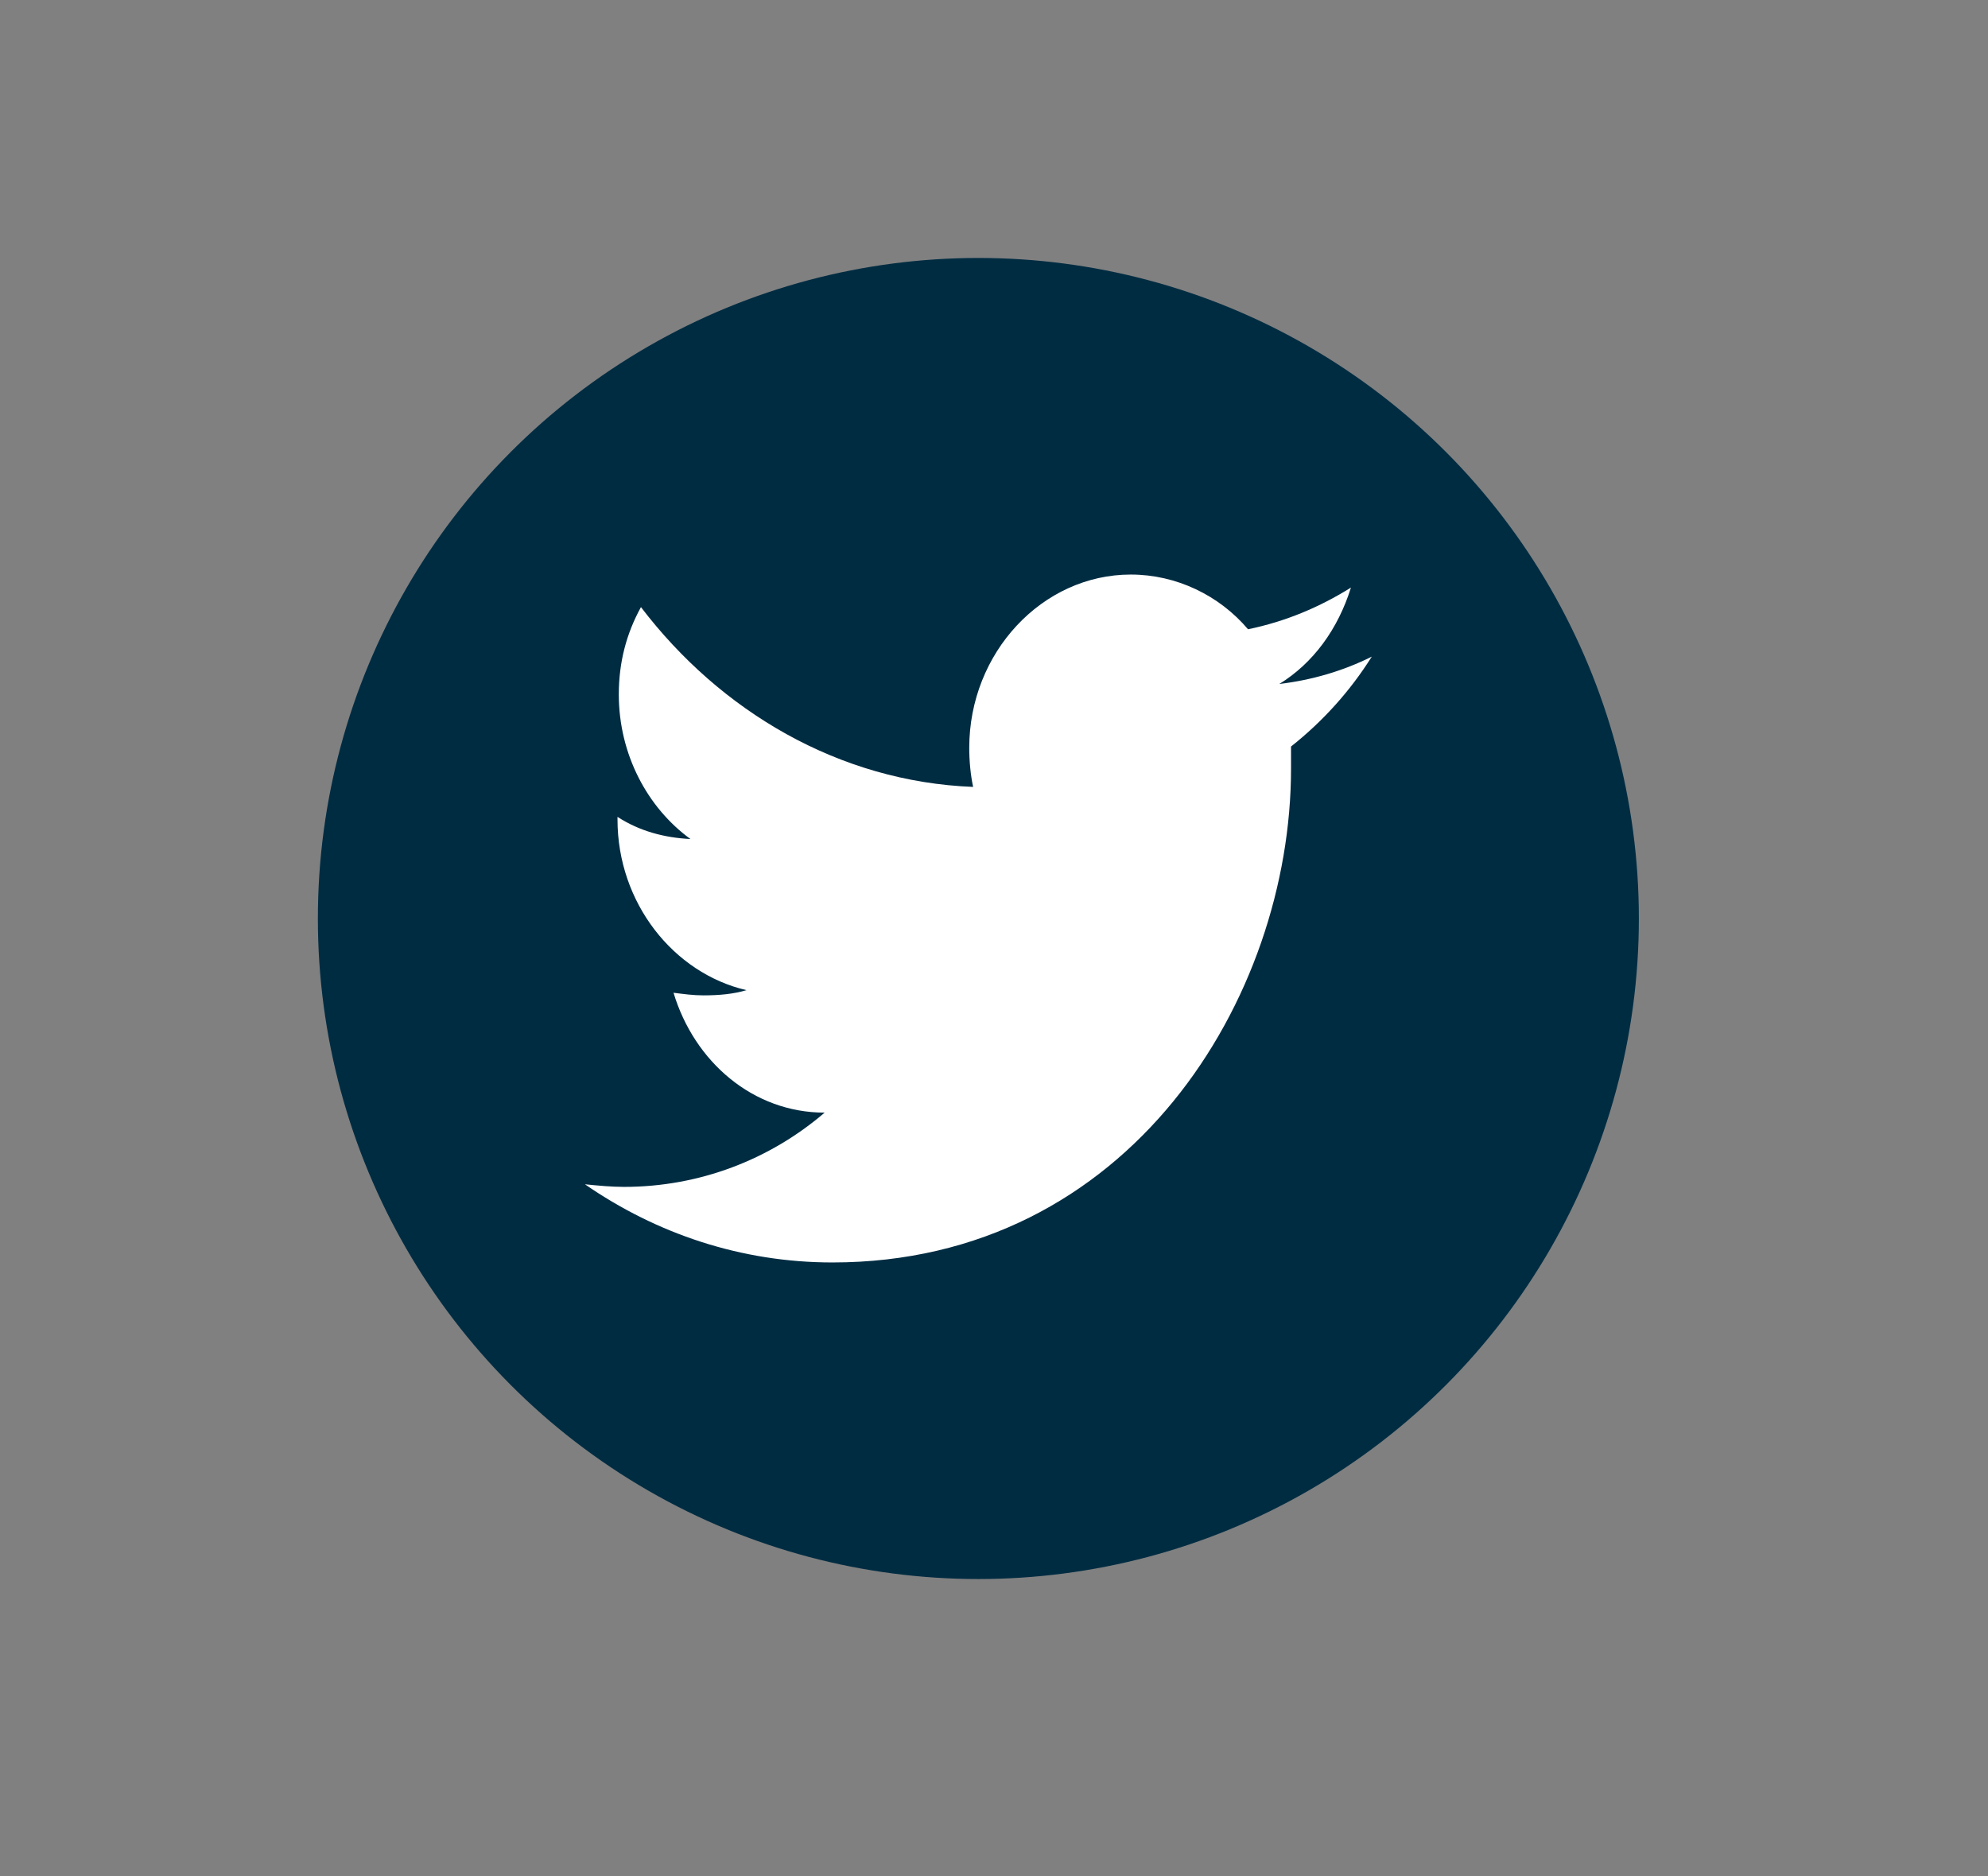 <?xml version="1.0" encoding="utf-8"?>
<!-- Generator: Adobe Illustrator 23.0.0, SVG Export Plug-In . SVG Version: 6.00 Build 0)  -->
<svg version="1.1" id="Layer_1" xmlns="http://www.w3.org/2000/svg" xmlns:xlink="http://www.w3.org/1999/xlink" x="0px" y="0px"
	 viewBox="0 0 152.6 144" style="enable-background:new 0 0 152.6 144;" xml:space="preserve">
<rect x="0" y="0" width="152.6" height="144" fill="#808080" stroke="none"/>
<style type="text/css">
	.st0{display:none;}
	.st1{display:inline;}
	.st2{fill:#FFFFFF;}
	.st3{fill:#002C42;}
</style>
<g id="Calque_3" class="st0">
	<g class="st1">
		<circle cx="75.1" cy="70.5" r="50.7"/>
		<path class="st2" d="M80.3,58.2v-7.3c0-2.7,1.8-3.4,3.1-3.4c1.3,0,7.8,0,7.8,0v-12H80.4c-12,0-14.7,8.9-14.7,14.7v8h-6.9v12.4h6.9
			c0,15.9,0,35,0,35h14.5c0,0,0-19.3,0-35H90l1.3-12.4C91.3,58.2,80.3,58.2,80.3,58.2z"/>
	</g>
</g>
<g id="Calque_3_-_copie">
	<g>
		<circle class="st3" cx="75.1" cy="70.5" r="50.7"/>
		<path class="st2" d="M105.3,50.4c-2.2,1.1-4.6,1.8-7.1,2.1c2.6-1.6,4.5-4.2,5.5-7.4c-2.4,1.5-5,2.6-7.9,3.2
			c-2.2-2.6-5.5-4.2-9-4.2c-6.8,0-12.4,6-12.4,13.3c0,1,0.1,2.1,0.3,3C64.4,60,55.3,54.6,49.2,46.6c-1.1,2-1.7,4.2-1.7,6.7
			c0,4.6,2.2,8.7,5.5,11.1c-2-0.1-3.9-0.6-5.6-1.7c0,0.1,0,0.1,0,0.2c0,6.4,4.3,11.8,9.9,13.1c-1,0.3-2.1,0.4-3.3,0.4
			c-0.8,0-1.5-0.1-2.3-0.2c1.6,5.3,6.1,9.2,11.6,9.2c-4.2,3.6-9.6,5.7-15.4,5.7c-1,0-2-0.1-3-0.2c5.5,3.8,12,6,19,6
			c22.8,0,35.2-20.3,35.2-37.9c0-0.6,0-1.1,0-1.7C101.5,55.4,103.6,53.1,105.3,50.4z"/>
	</g>
</g>
<g id="Calque_3_-_copie_2" class="st0">
	<g class="st1">
		<circle cx="75.1" cy="70.5" r="50.7"/>
		<g>
			<rect x="47" y="60.8" class="st2" width="11.5" height="37"/>
			<path class="st2" d="M90.1,60.4c-6.6,0-10.8,3.6-11.5,6.2v-5.8h-13c0.2,3.1,0,37,0,37h13v-20c0-1.1-0.1-2.2,0.3-3
				c0.9-2.2,2.8-4.5,6.3-4.5c4.5,0,6.6,3.4,6.6,8.4v19.1h13.1V77.2C104.8,65.7,98.3,60.4,90.1,60.4z"/>
			<path class="st2" d="M52.6,43.3c-4.3,0-7.1,2.8-7.1,6.4c0,3.6,2.7,6.4,6.9,6.4h0.1c4.3,0,7-2.8,7-6.4
				C59.4,46.1,56.8,43.3,52.6,43.3z"/>
		</g>
	</g>
</g>
<g id="Calque_3_-_copie_3" class="st0">
	<g class="st1">
		<circle cx="75.1" cy="70.5" r="50.7"/>
		<path class="st2" d="M104.2,56.3c0-0.2-0.1-0.5-0.1-0.7c0-0.1-0.1-0.2-0.1-0.3c-0.8-2.3-2.9-3.9-5.5-3.9h0.4
			c0,0-10.2-1.5-23.8-1.6c-13.6,0.1-23.8,1.6-23.8,1.6h0.4c-2.5,0-4.7,1.6-5.5,3.9c0,0.1-0.1,0.2-0.1,0.3C46,55.8,46,56,46,56.3
			c-0.4,2.6-1,7.9-1,14.3c0.1,6.3,0.7,11.6,1,14.3c0,0.2,0.1,0.5,0.1,0.7c0,0.1,0.1,0.2,0.1,0.3c0.8,2.3,2.9,3.9,5.5,3.9h-0.4
			c0,0,10.2,1.5,23.8,1.6c13.6-0.1,23.8-1.6,23.8-1.6h-0.4c2.5,0,4.7-1.6,5.5-3.9c0-0.1,0.1-0.2,0.1-0.3c0.1-0.2,0.1-0.4,0.1-0.7
			c0.4-2.7,1-7.9,1-14.3C105.2,64.2,104.6,58.9,104.2,56.3z M84.1,71.8l-12.2,8.8c-0.3,0.2-0.6,0.3-0.9,0.3c-0.2,0-0.5-0.1-0.7-0.2
			c-0.5-0.3-0.8-0.8-0.8-1.3V61.8c0-0.6,0.3-1.1,0.8-1.3s1.1-0.2,1.5,0.1L84,69.4c0.4,0.3,0.6,0.7,0.6,1.2
			C84.7,71.1,84.4,71.5,84.1,71.8z"/>
	</g>
</g>
<g id="Calque_3_-_copie_4" class="st0">
	<g class="st1">
		<circle cx="75.1" cy="70.5" r="50.7"/>
		<g>
			<path class="st2" d="M76.8,74.7c-1.5-1.1-4.5-3.7-4.5-5.3c0-1.8,0.5-2.7,3.3-4.9c2.8-2.2,4.8-5.3,4.8-8.9c0-4.3-1.9-8.5-5.5-9.8
				h5.4l3.8-2.8h-17c-7.6,0-14.8,5.8-14.8,12.5c0,6.8,5.2,12.4,13,12.4c0.5,0,1.1,0,1.6,0c-0.5,1-0.9,2.1-0.9,3.2
				c0,1.9,1,3.4,2.3,4.7c-1,0-1.9,0-3,0c-9.5,0-16.7,6-16.7,12.3c0,6.2,8,10,17.4,10c10.8,0,16.7-6.1,16.7-12.3
				C82.8,80.8,81.4,77.9,76.8,74.7z M67.8,66.2c-4.4-0.1-8.6-4.9-9.3-10.7c-0.8-5.8,2.2-10.2,6.6-10c4.4,0.1,8.6,4.8,9.3,10.5
				C75.1,61.7,72.1,66.3,67.8,66.2z M66,95.3c-6.5,0-11.3-4.1-11.3-9.1c0-4.9,5.9-8.9,12.4-8.9c1.5,0,2.9,0.3,4.2,0.7
				c3.5,2.5,6.1,3.9,6.8,6.7c0.1,0.6,0.2,1.2,0.2,1.8C78.4,91.4,75.2,95.3,66,95.3z"/>
			<polygon class="st2" points="95,66.7 95,60 89.7,60 89.7,66.7 83,66.7 83,72 89.7,72 89.7,78.6 95,78.6 95,72 101.6,72 
				101.6,66.7 			"/>
		</g>
	</g>
</g>
</svg>
